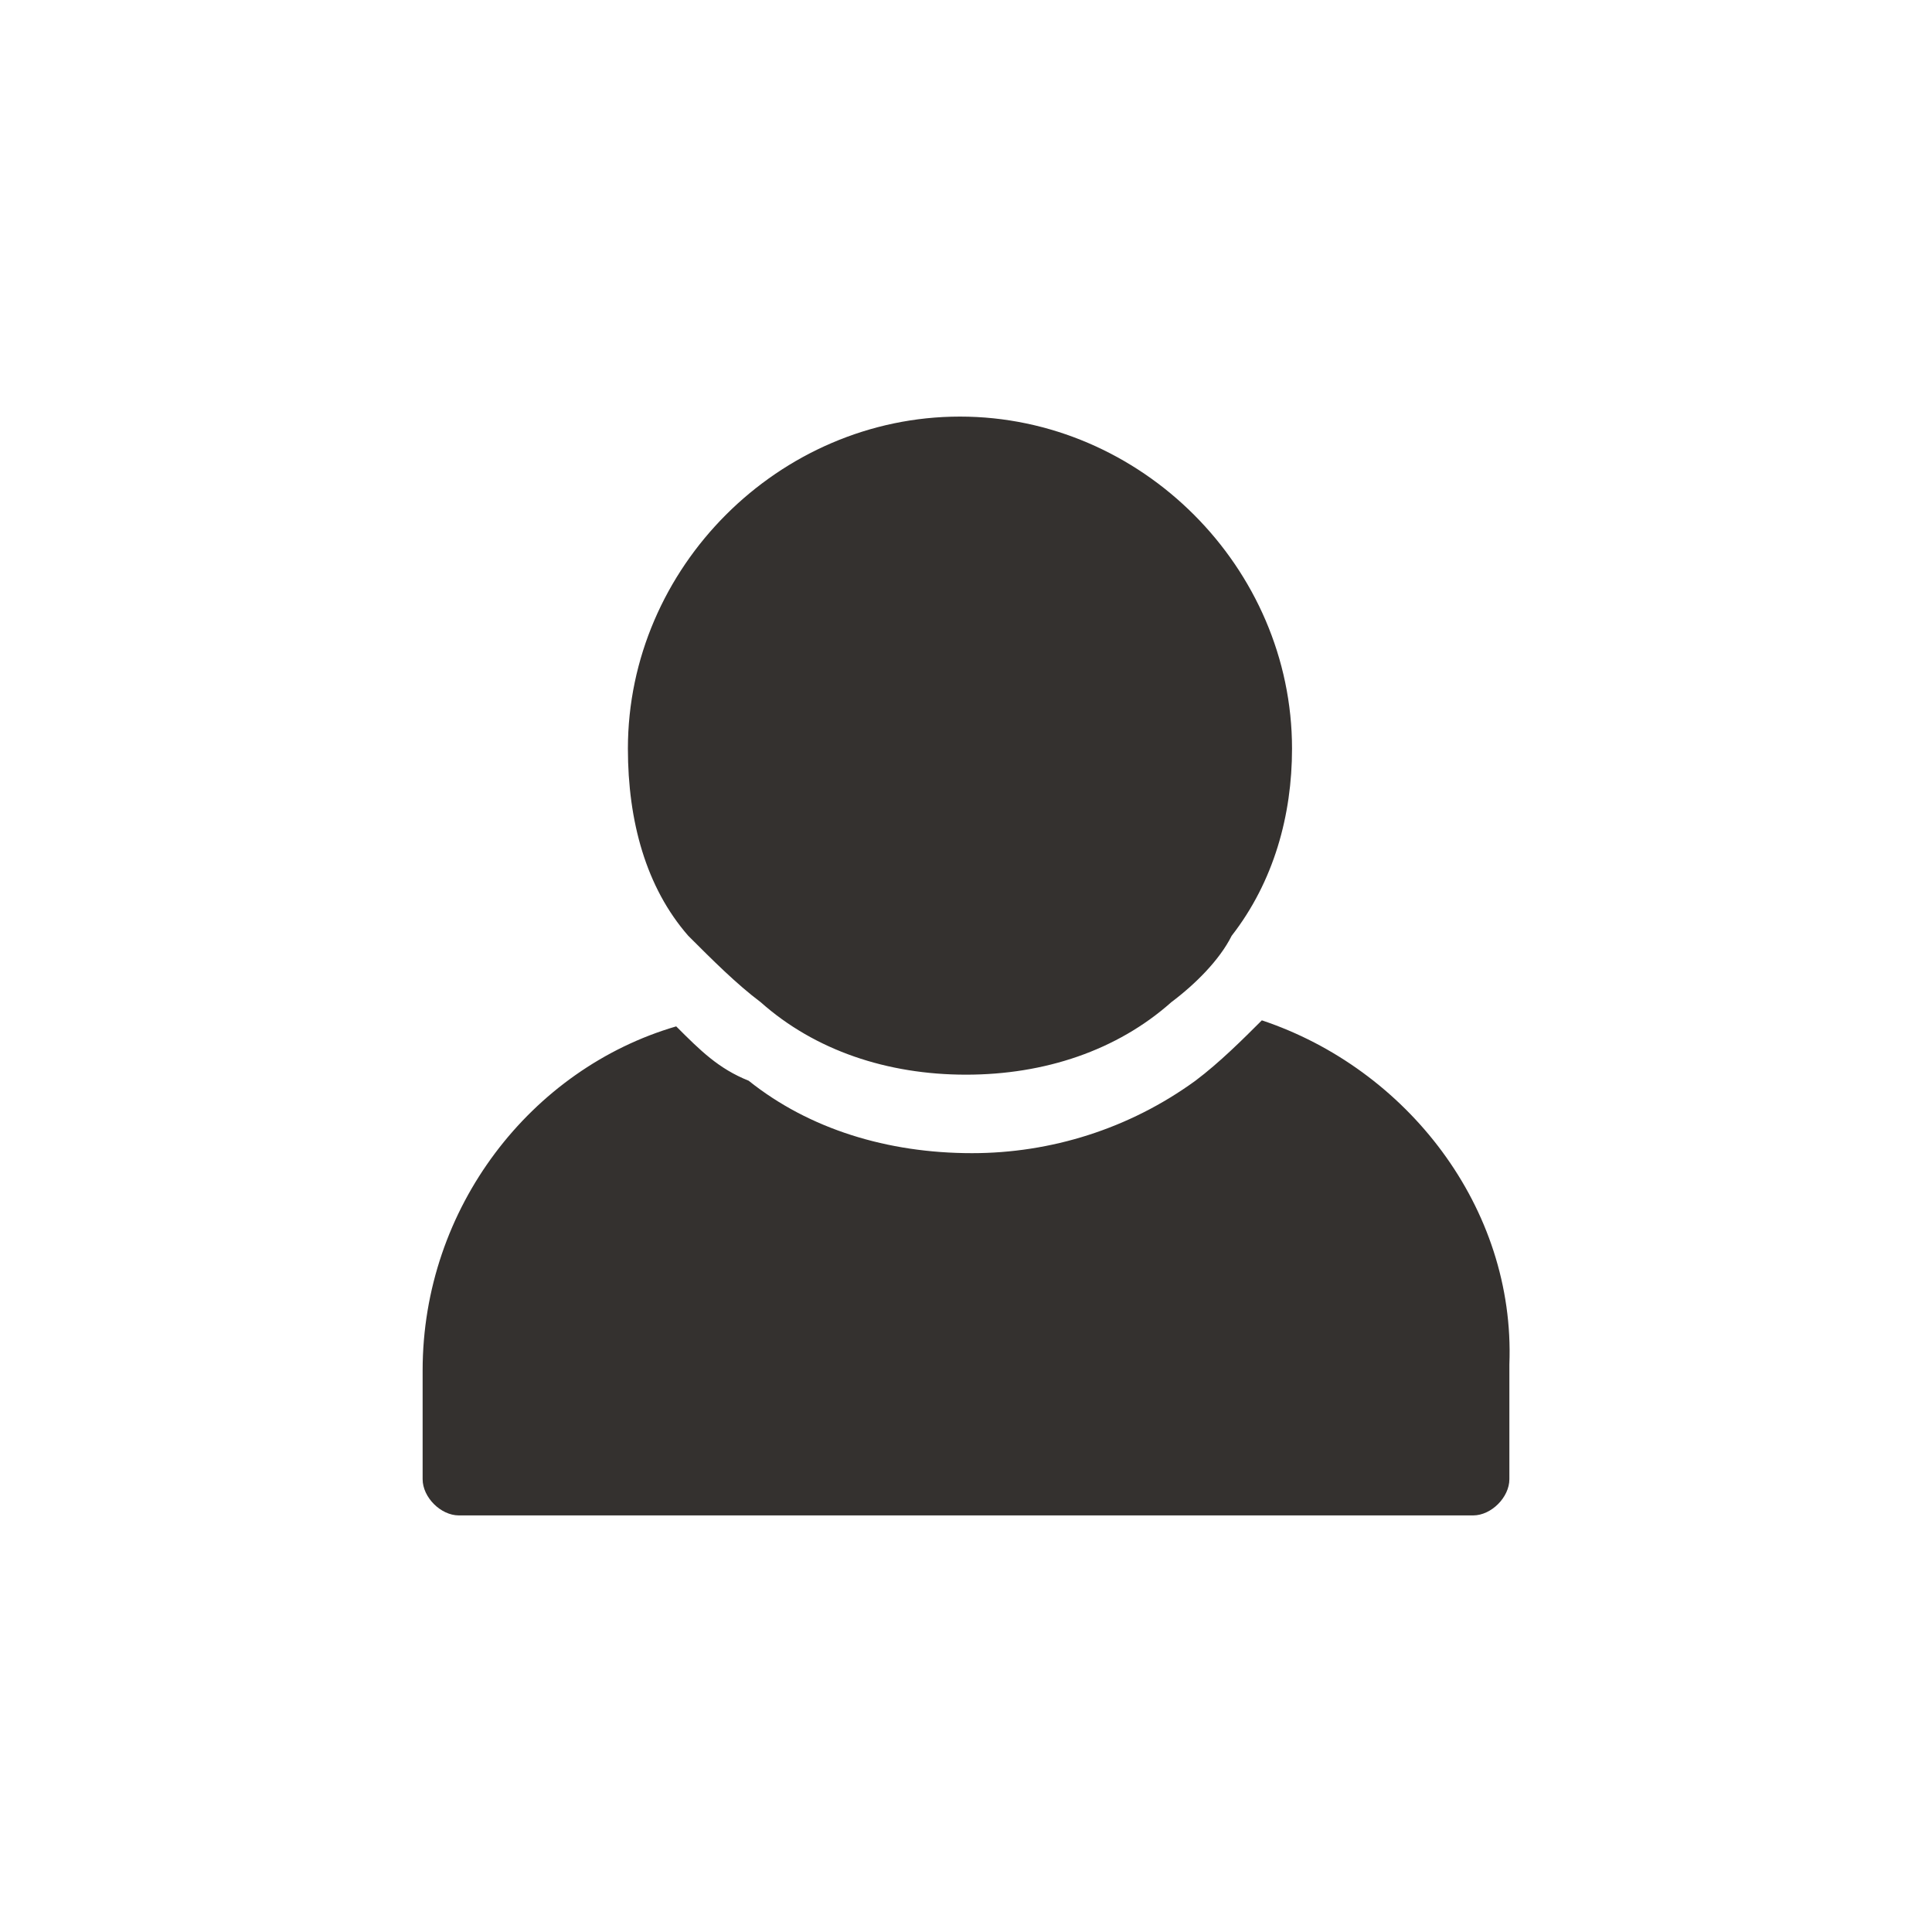 <?xml version="1.0" encoding="utf-8"?>
<svg viewBox="0 0 32 32" width="32" height="32" xml:space="preserve" xmlns="http://www.w3.org/2000/svg">
    <path fill="#34312F" d="M15.9,6.9c-3,0-5.5,2.5-5.5,5.5c0,1.2,0.3,2.3,1,3.1c0.4,0.4,0.8,0.8,1.2,1.1c0.9,0.8,2.1,1.2,3.4,1.2s2.5-0.4,3.4-1.2 c0.4-0.3,0.8-0.7,1-1.1c0.7-0.9,1-2,1-3.1C21.4,9.4,18.9,6.9,15.9,6.9z M11.2,17C8.8,17.7,7,20,7,22.7v1.8c0,0.3,0.3,0.6,0.6,0.6 h16.8c0.3,0,0.6-0.3,0.6-0.6v-1.9c0.1-2.6-1.7-4.9-4.1-5.7c-0.3,0.3-0.7,0.7-1.1,1c-1.1,0.8-2.4,1.2-3.7,1.2c-1.4,0-2.7-0.4-3.7-1.2 C11.9,17.7,11.6,17.4,11.2,17z"/>
</svg>